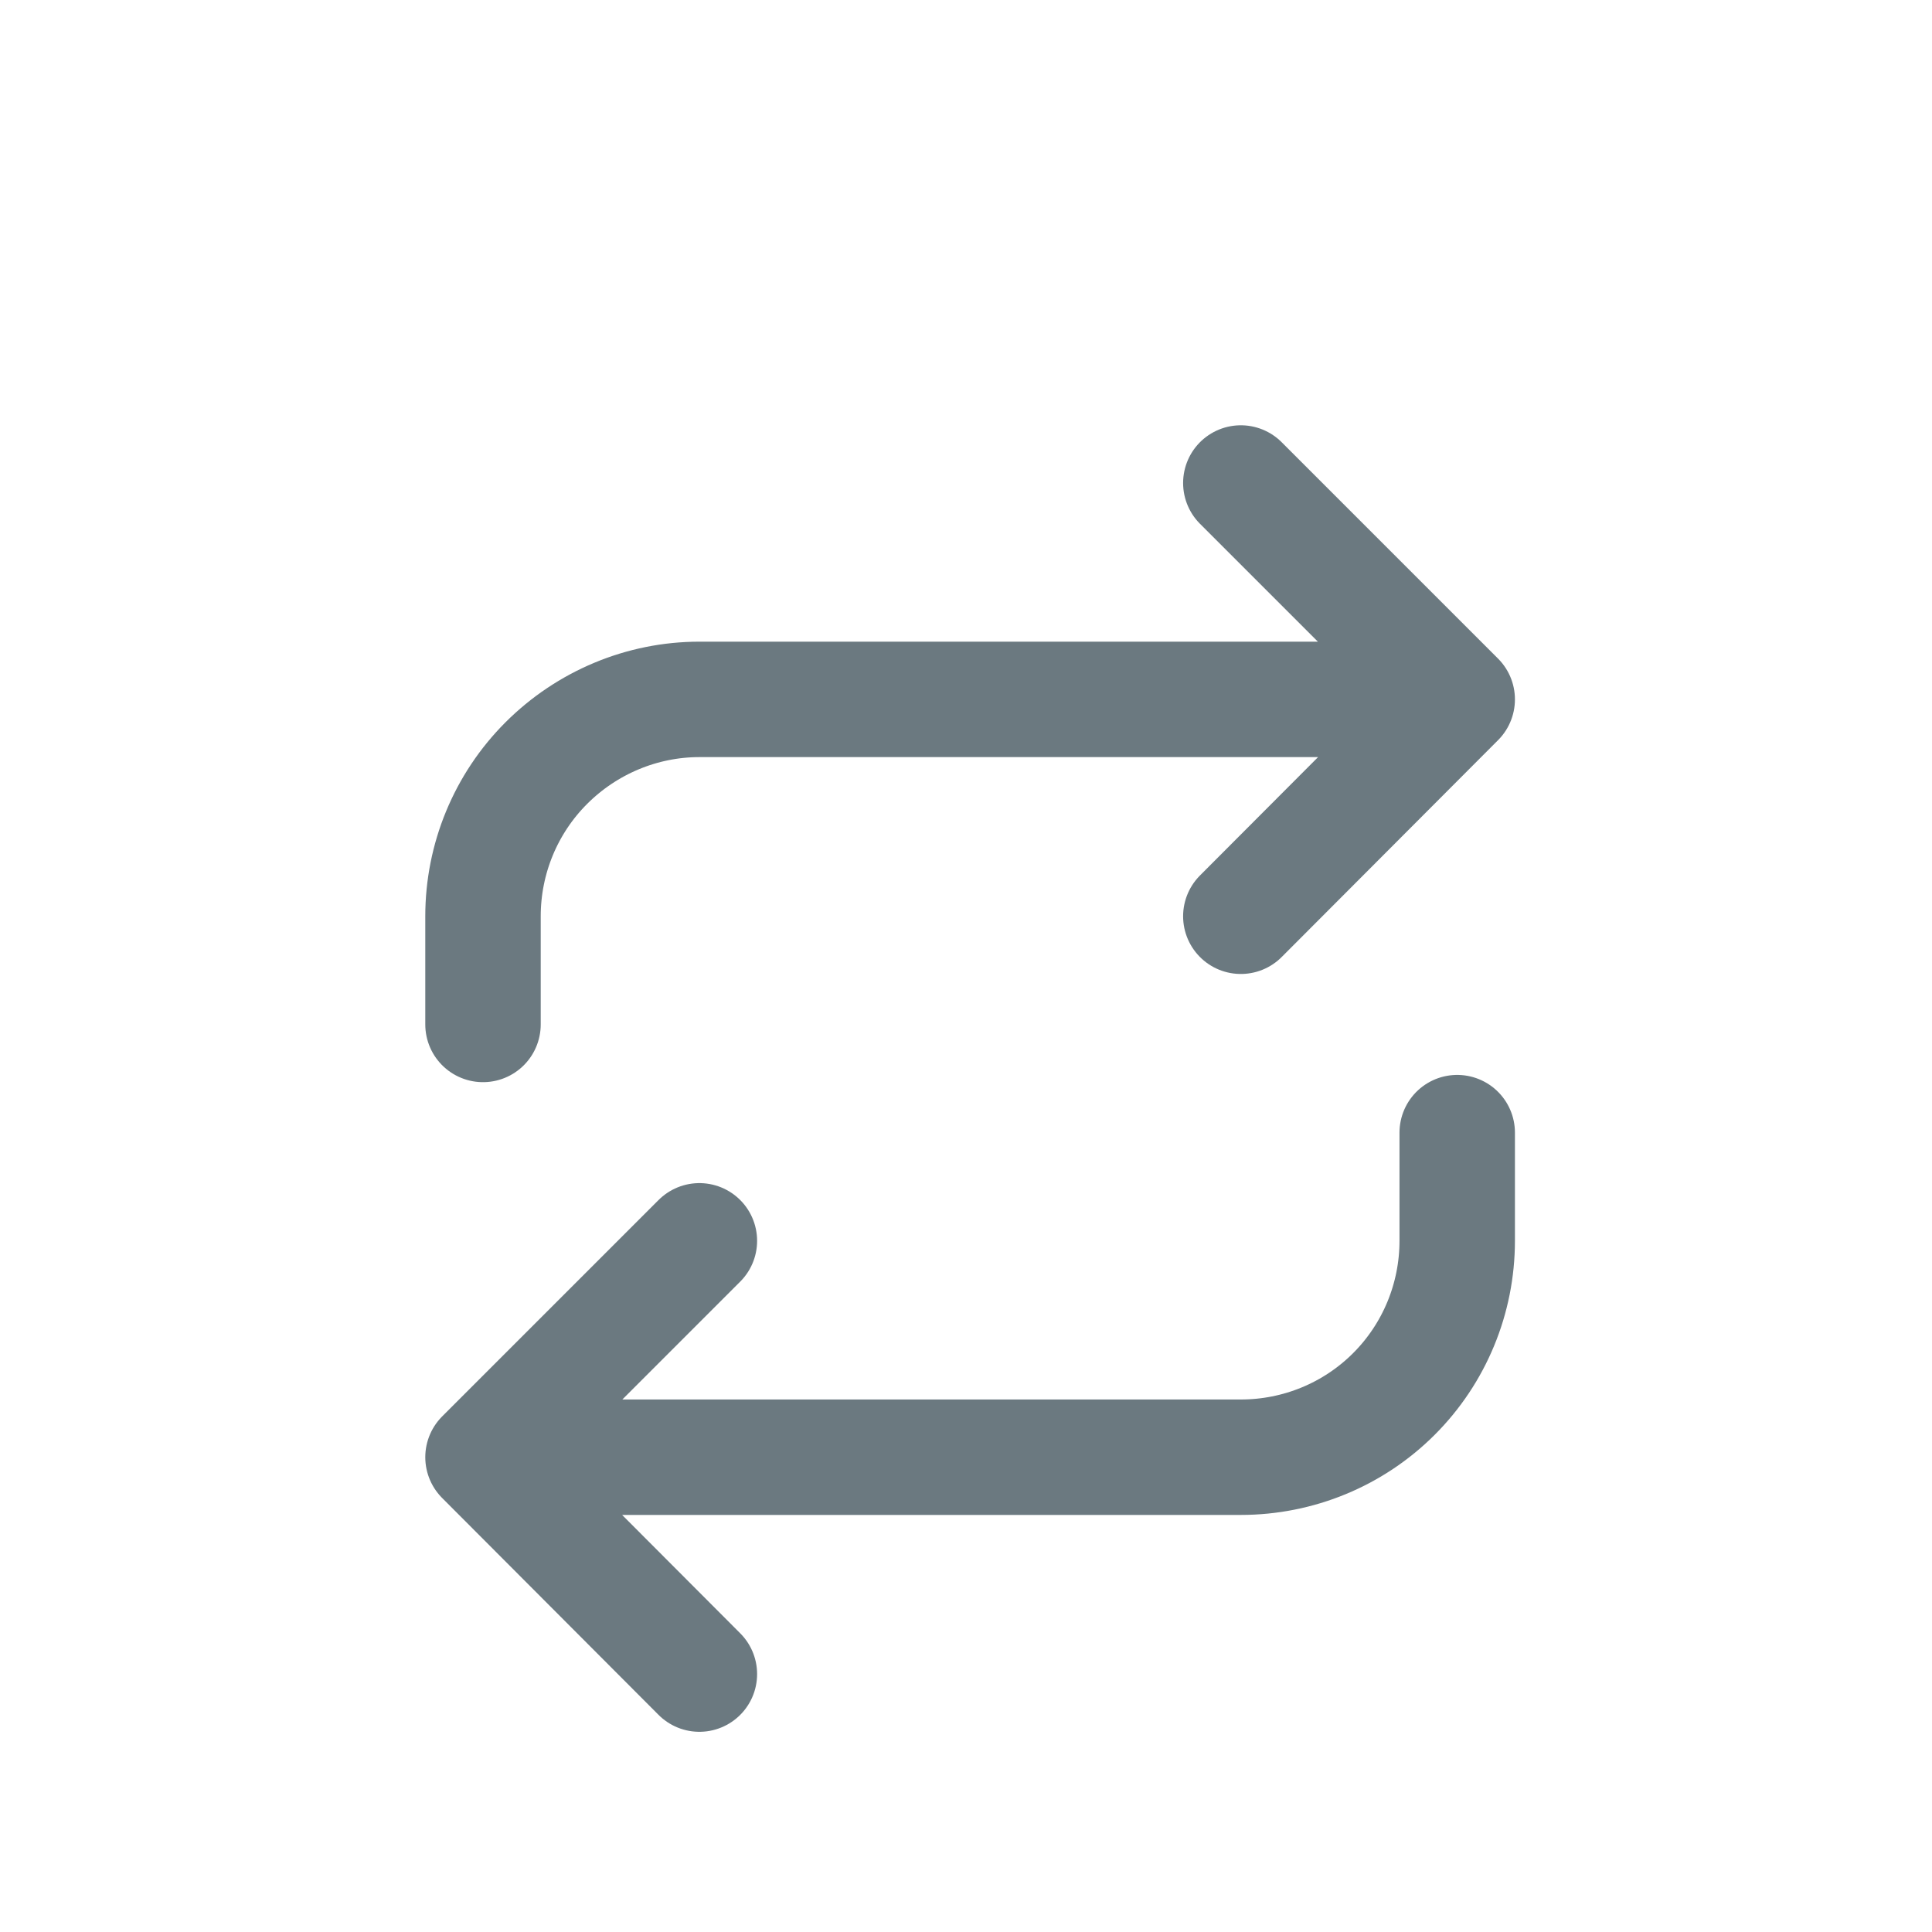 <?xml version="1.0" encoding="utf-8"?>
<svg xmlns="http://www.w3.org/2000/svg" fill="none" height="100%" overflow="visible" preserveAspectRatio="none" style="display: block;" viewBox="0 0 4 4" width="100%">
<path d="M2.569 1L3.017 1.448M3.017 1.448L2.569 1.897M3.017 1.448H1.448C1.329 1.448 1.215 1.496 1.131 1.58C1.047 1.664 1 1.778 1 1.897V2.121M1.448 3.466L1 3.017M1 3.017L1.448 2.569M1 3.017H2.569C2.688 3.017 2.802 2.97 2.886 2.886C2.97 2.802 3.017 2.688 3.017 2.569V2.345" id="Vector" stroke="#6B7980" stroke-linecap="round" stroke-linejoin="round" stroke-width="0.239"/>
</svg>